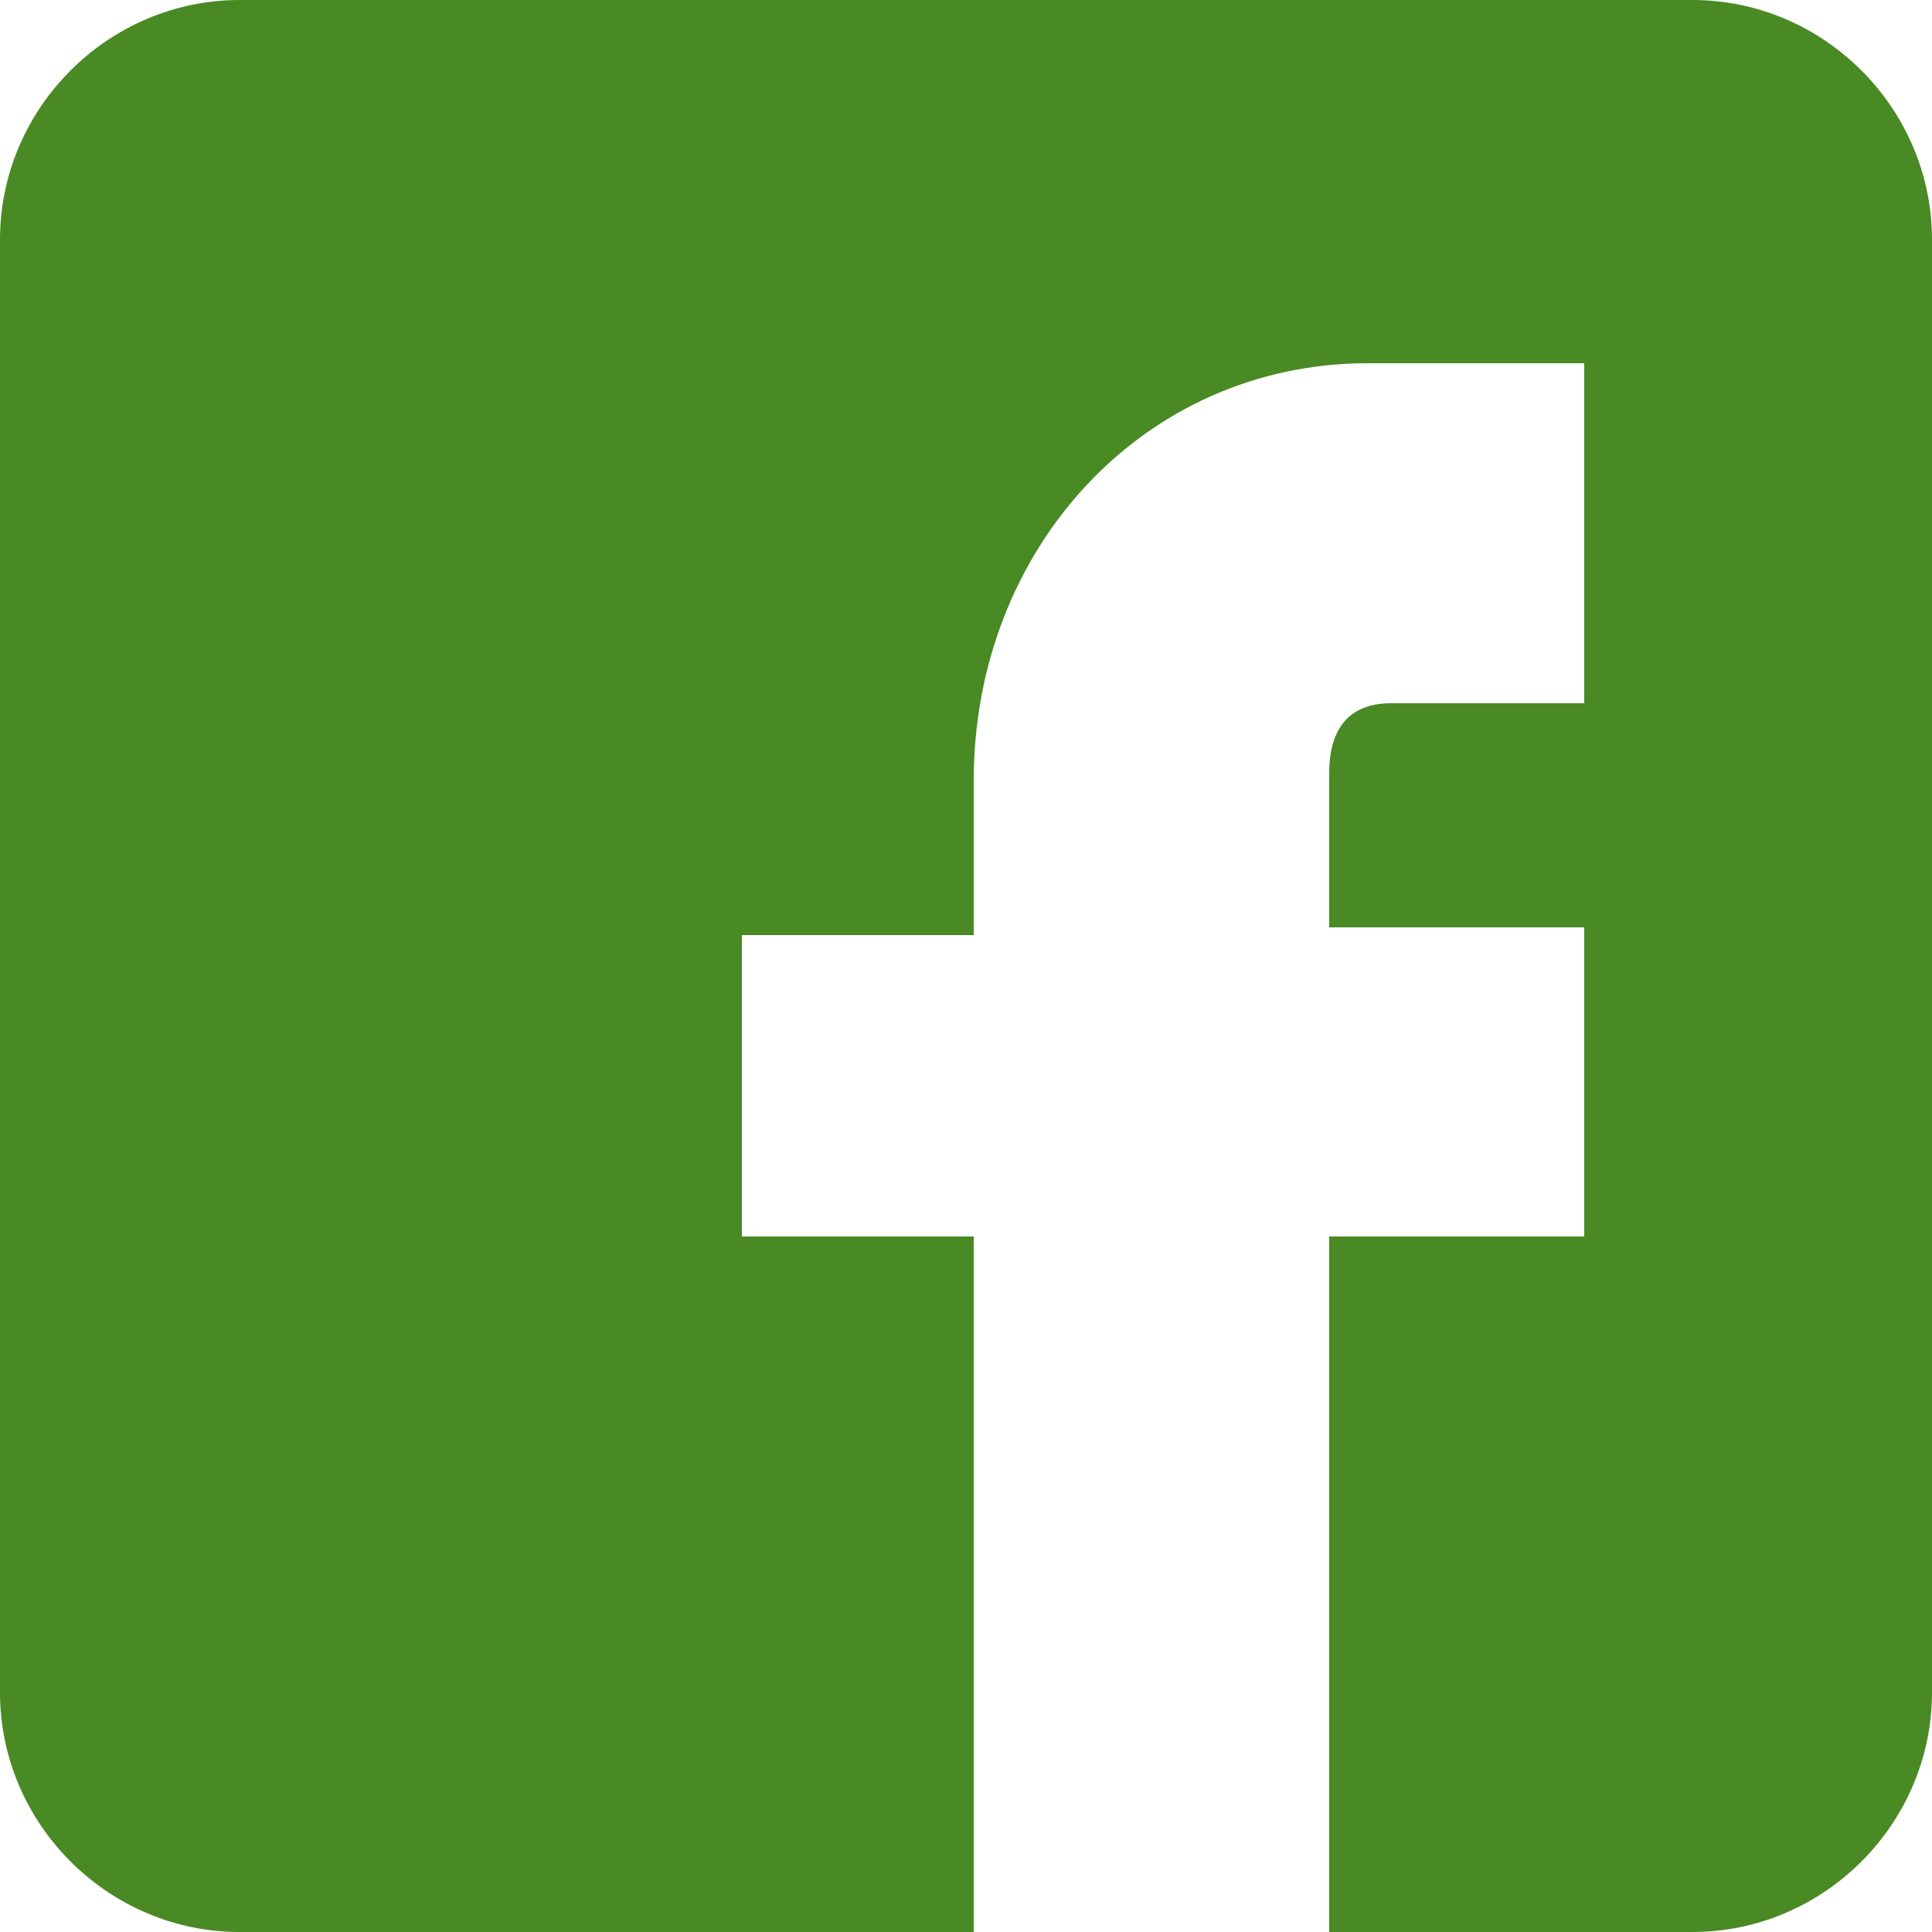 <?xml version="1.0" encoding="utf-8"?>
<!-- Generator: Adobe Illustrator 25.4.8, SVG Export Plug-In . SVG Version: 6.00 Build 0)  -->
<svg version="1.1" id="レイヤー_1" xmlns="http://www.w3.org/2000/svg" xmlns:xlink="http://www.w3.org/1999/xlink" x="0px"
	 y="0px" viewBox="0 0 25 25" style="enable-background:new 0 0 25 25;" xml:space="preserve">
<style type="text/css">
	.st0{fill:#498A24;}
</style>
<g id="_x25_u30EC_x25_u30A4_x25_u30E4_x25_u30FC_x25_201_5_">
	<path class="st0" d="M21.9,0H3.1C1.4,0,0,1.4,0,3.1v18.8C0,23.6,1.4,25,3.1,25h9.5v-9h-3v-3.9h3v-2c0-3,2.2-5.4,5.1-5.4h2.8v4.4H18
		c-0.6,0-0.8,0.4-0.8,0.9v2h3.3v4h-3.3v9h4.7c1.7,0,3.1-1.4,3.1-3.1V3.1C25,1.4,23.6,0,21.9,0L21.9,0z"/>
</g>
</svg>
